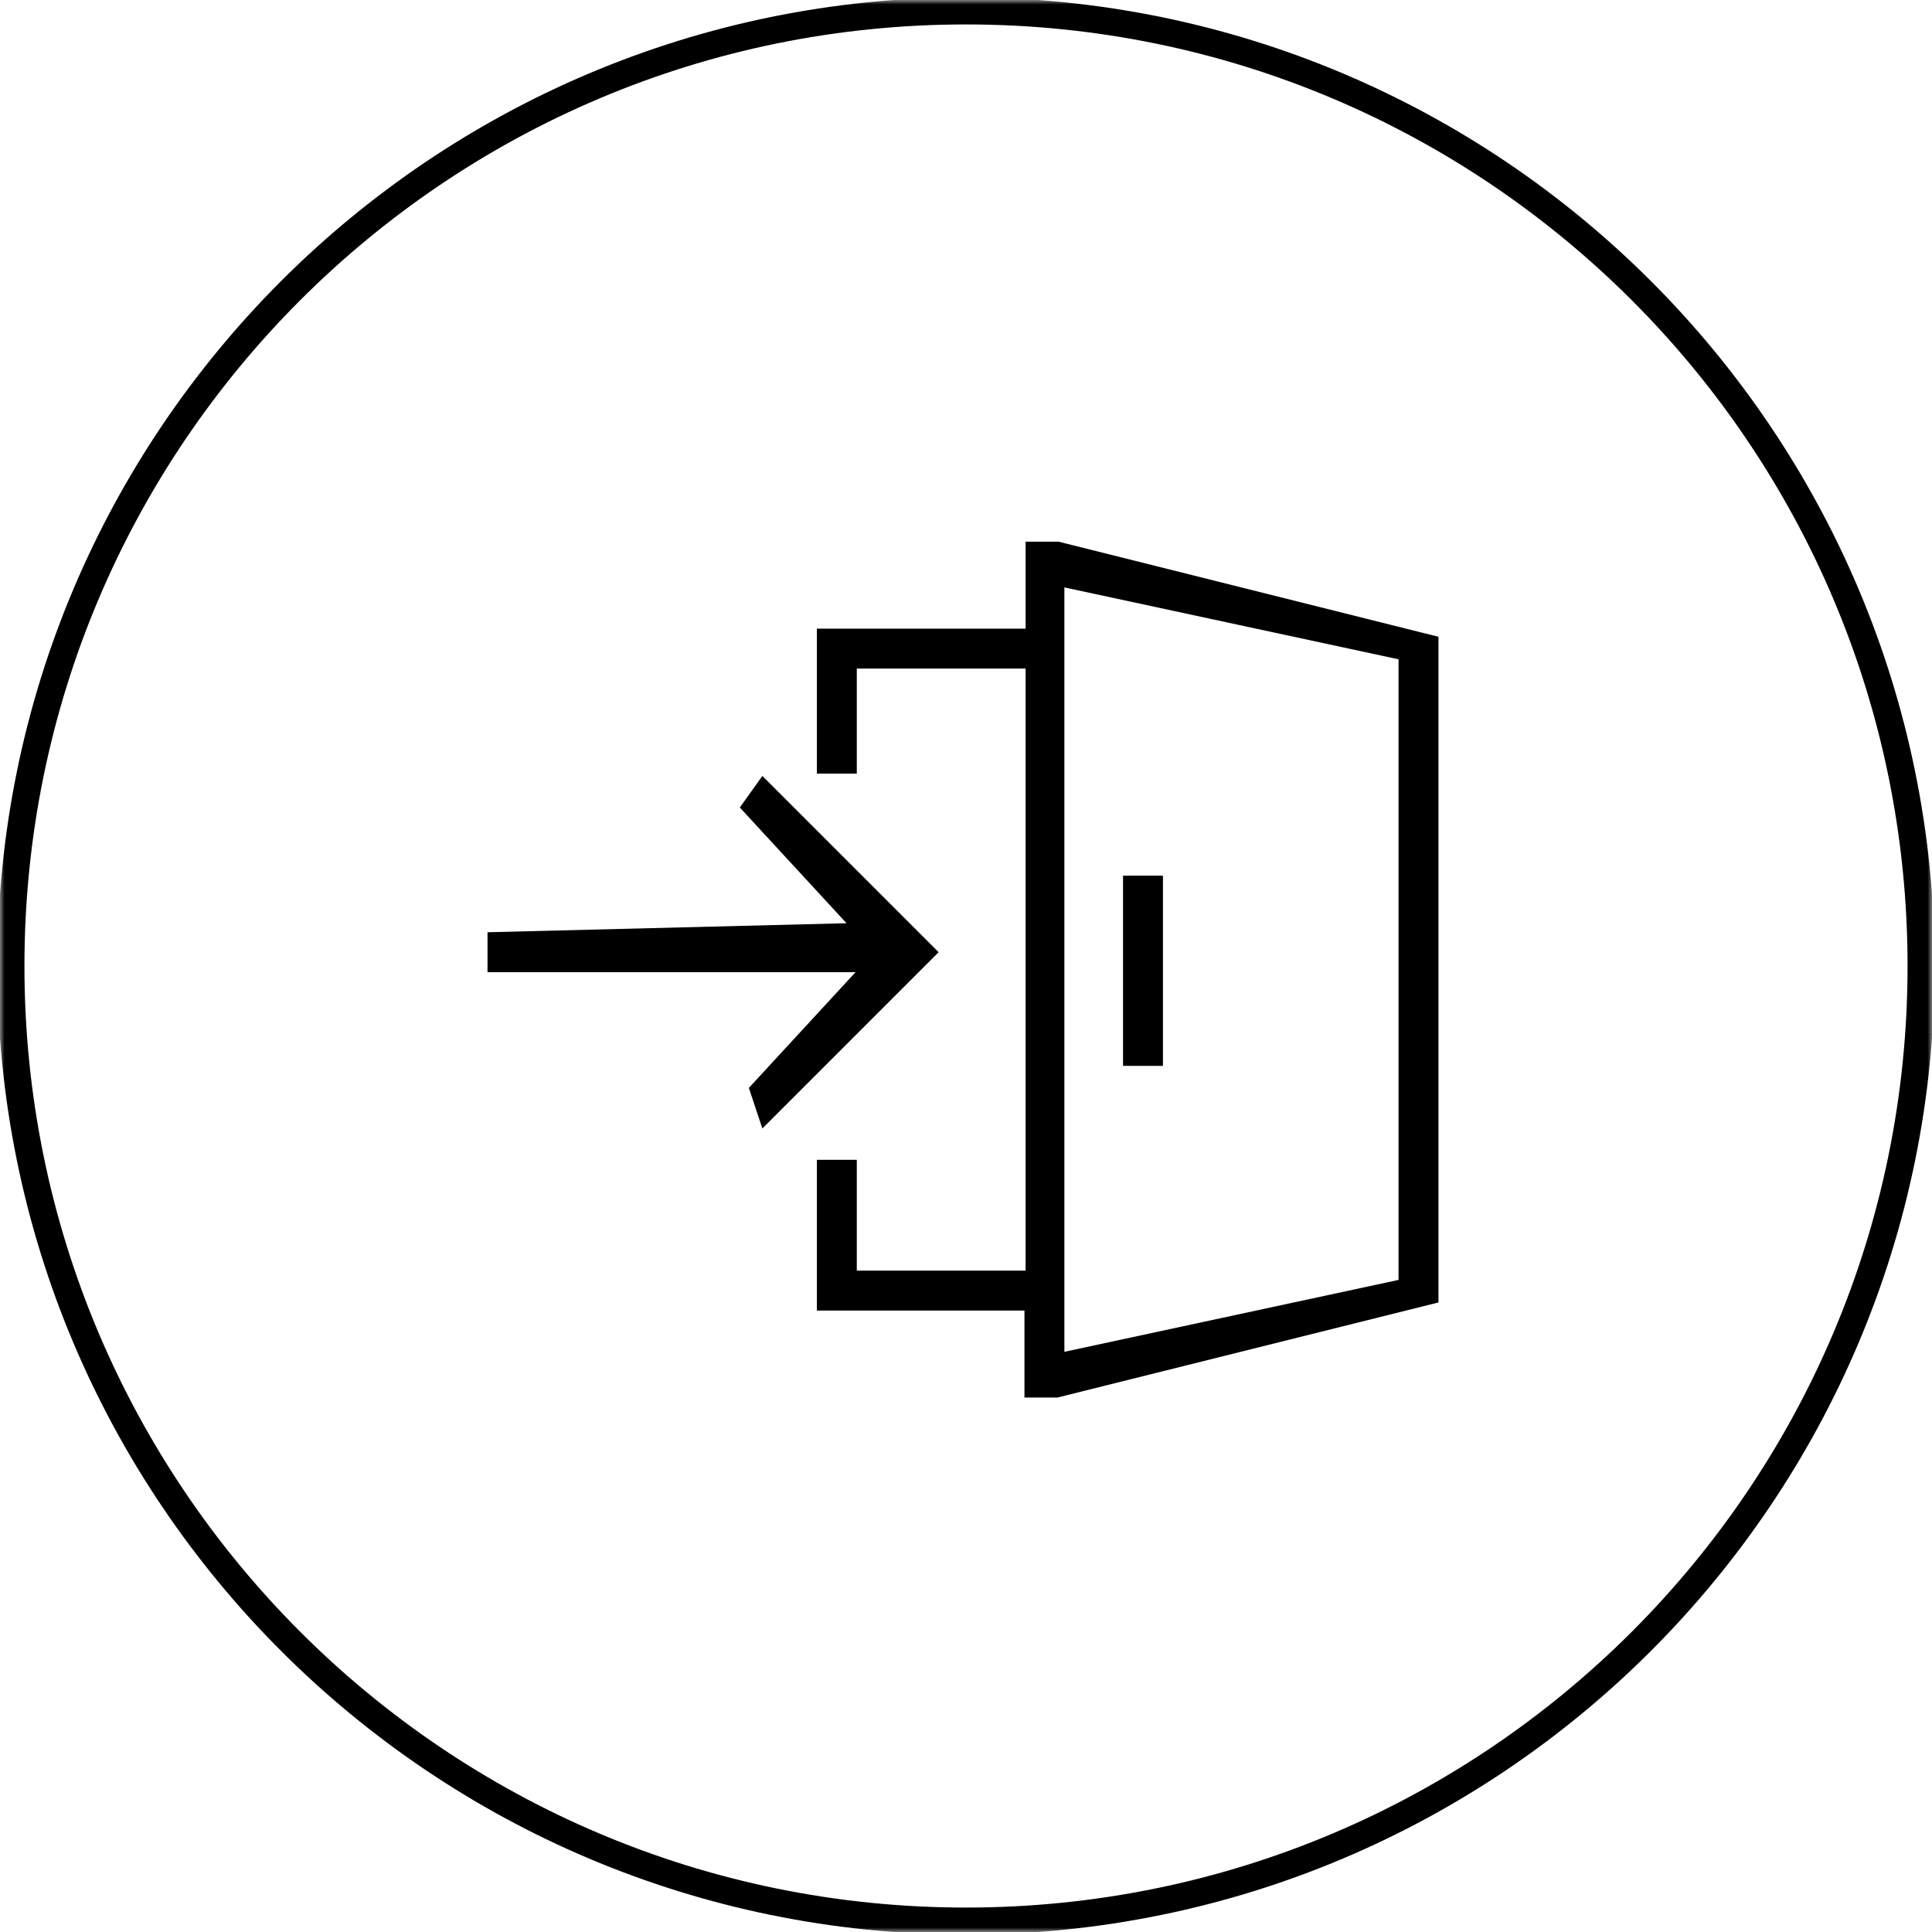 <svg width="214" height="214" viewBox="0 0 214 214" fill="none" xmlns="http://www.w3.org/2000/svg">
<g clip-path="url(#clip0_6_412)">
<mask id="mask0_6_412" style="mask-type:luminance" maskUnits="userSpaceOnUse" x="0" y="0" width="214" height="214">
<path d="M214 0H0V214H214V0Z" fill="white"/>
</mask>
<g mask="url(#mask0_6_412)">
<path d="M107 212.793C165.428 212.793 212.793 165.428 212.793 107C212.793 48.572 165.428 1.207 107 1.207C48.572 1.207 1.207 48.572 1.207 107C1.207 165.428 48.572 212.793 107 212.793Z" stroke="black" stroke-width="3"/>
<path d="M117.255 60H113.603V69.634H90.481V85.691H94.904V74.057H113.603V140.743H94.904V128.467H90.481V145.166H113.475V154.8H117.127L159.333 144.267V70.533L117.255 60ZM154.91 141.771L117.897 149.735V65.065L154.91 73.029V141.771Z" fill="black"/>
<path d="M84.444 85.948L81.948 89.444L93.766 102.262L54 103.262V107.684H94.766L82.948 120.502L84.444 124.998L103.969 105.473L84.444 85.948Z" fill="black"/>
<path d="M128.816 96.996H124.394V118.062H128.816V96.996Z" fill="black"/>
</g>
</g>
<defs>
<clipPath id="clip0_6_412">
<rect width="214" height="214" fill="white"/>
</clipPath>
</defs>
</svg>
